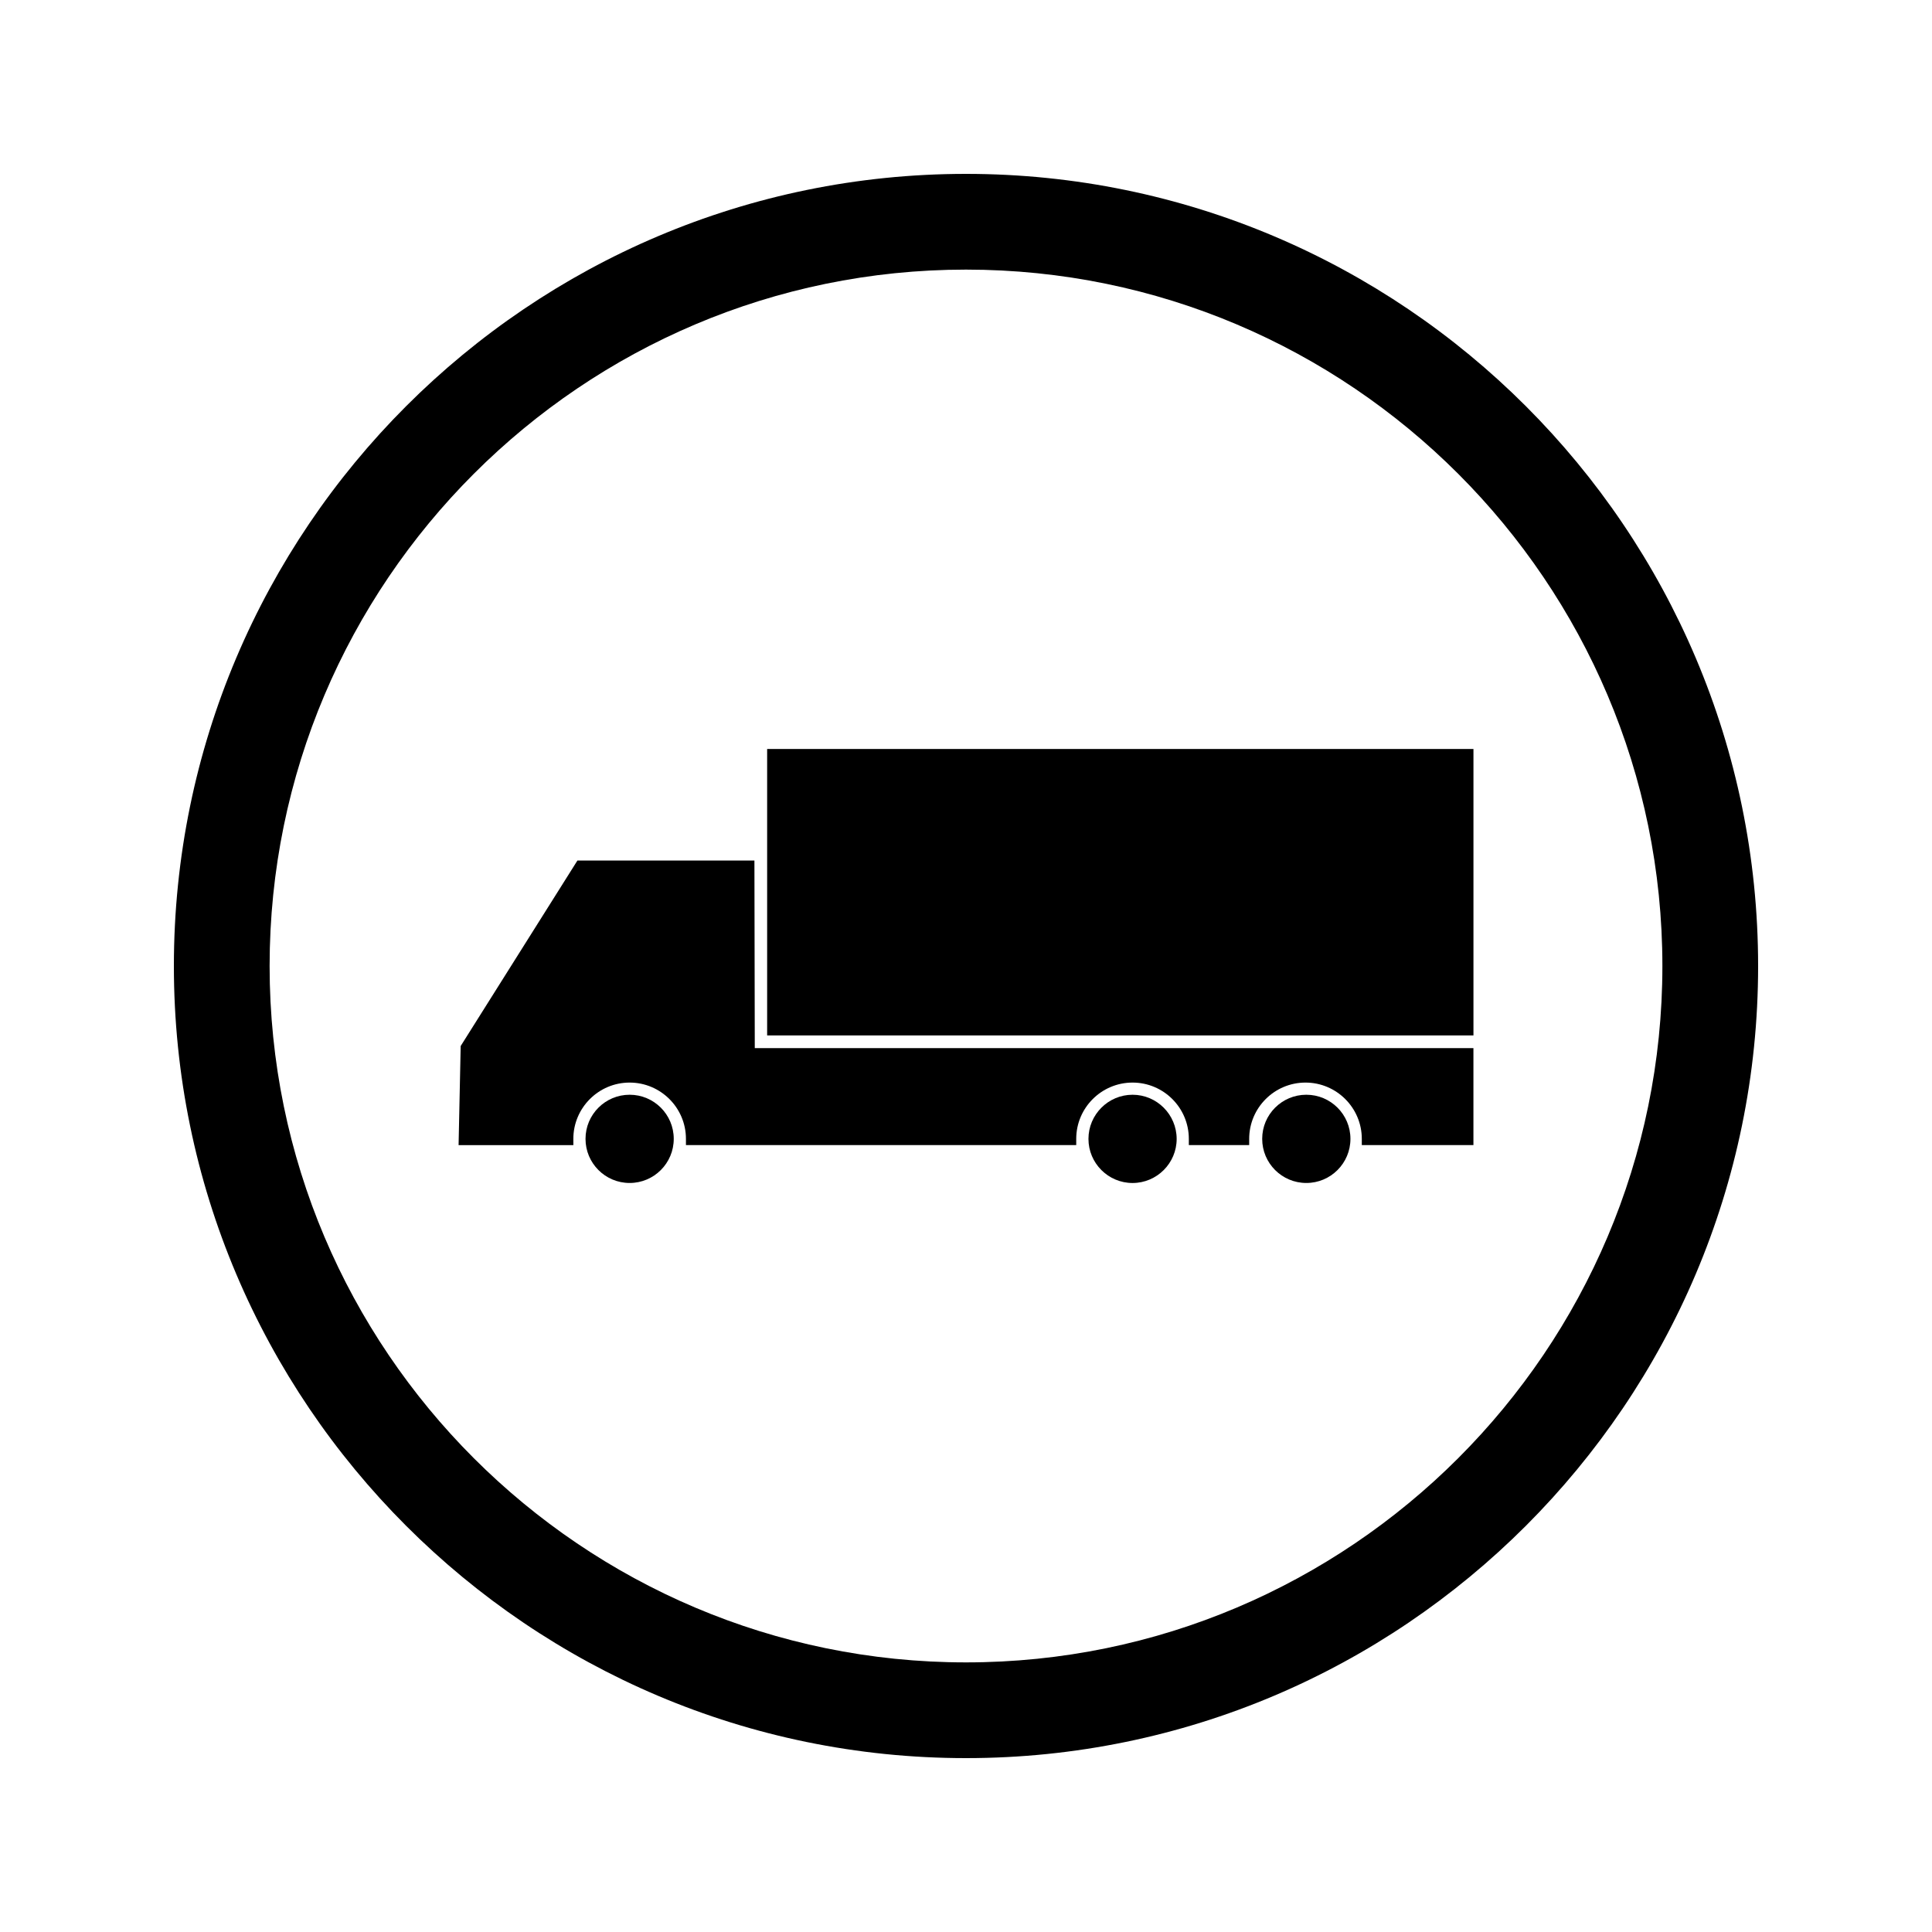 <?xml version="1.0" encoding="UTF-8"?>
<!-- Uploaded to: ICON Repo, www.iconrepo.com, Generator: ICON Repo Mixer Tools -->
<svg fill="#000000" width="800px" height="800px" version="1.1" viewBox="144 144 512 512" xmlns="http://www.w3.org/2000/svg">
 <g>
  <path d="m322.55 445.81c0 6.457-5.234 11.691-11.691 11.691s-11.691-5.234-11.691-11.691c0-6.457 5.234-11.691 11.691-11.691s11.691 5.234 11.691 11.691"/>
  <path d="m501.88 445.81c0 6.457-5.234 11.691-11.691 11.691-6.461 0-11.695-5.234-11.695-11.691 0-6.457 5.234-11.691 11.695-11.691 6.457 0 11.691 5.234 11.691 11.691"/>
  <path d="m444.14 434.12c-6.445 0-11.688 5.254-11.688 11.699 0 6.445 5.242 11.688 11.688 11.688 6.434 0 11.688-5.242 11.688-11.688-0.012-6.457-5.254-11.699-11.688-11.699z"/>
  <path d="m343.93 372.05h-46.906l-30.938 49.156-0.555 26.262h30.414l-0.004-1.66c0-8.223 6.695-14.914 14.914-14.914 8.23 0 14.926 6.688 14.926 14.914v1.652h103.43v-1.652c0-8.223 6.691-14.914 14.926-14.914s14.914 6.688 14.914 14.914v1.652h15.996v-1.652c0-8.223 6.688-14.914 14.922-14.914 8.223 0 14.922 6.688 14.922 14.914v1.652h29.582v-25.695l-190.45 0.004z"/>
  <path d="m347.3 342.49h187.18v75.906h-187.18z"/>
  <path d="m400 190.08c-115.75 0-209.92 94.172-209.92 209.92s94.172 209.92 209.92 209.92 209.92-94.172 209.92-209.92c-0.004-115.75-94.172-209.92-209.92-209.92zm0 394.47c-101.76 0-184.55-82.789-184.55-184.55s82.789-184.55 184.55-184.55 184.55 82.789 184.55 184.55-82.789 184.55-184.55 184.55z"/>
 </g>
</svg>